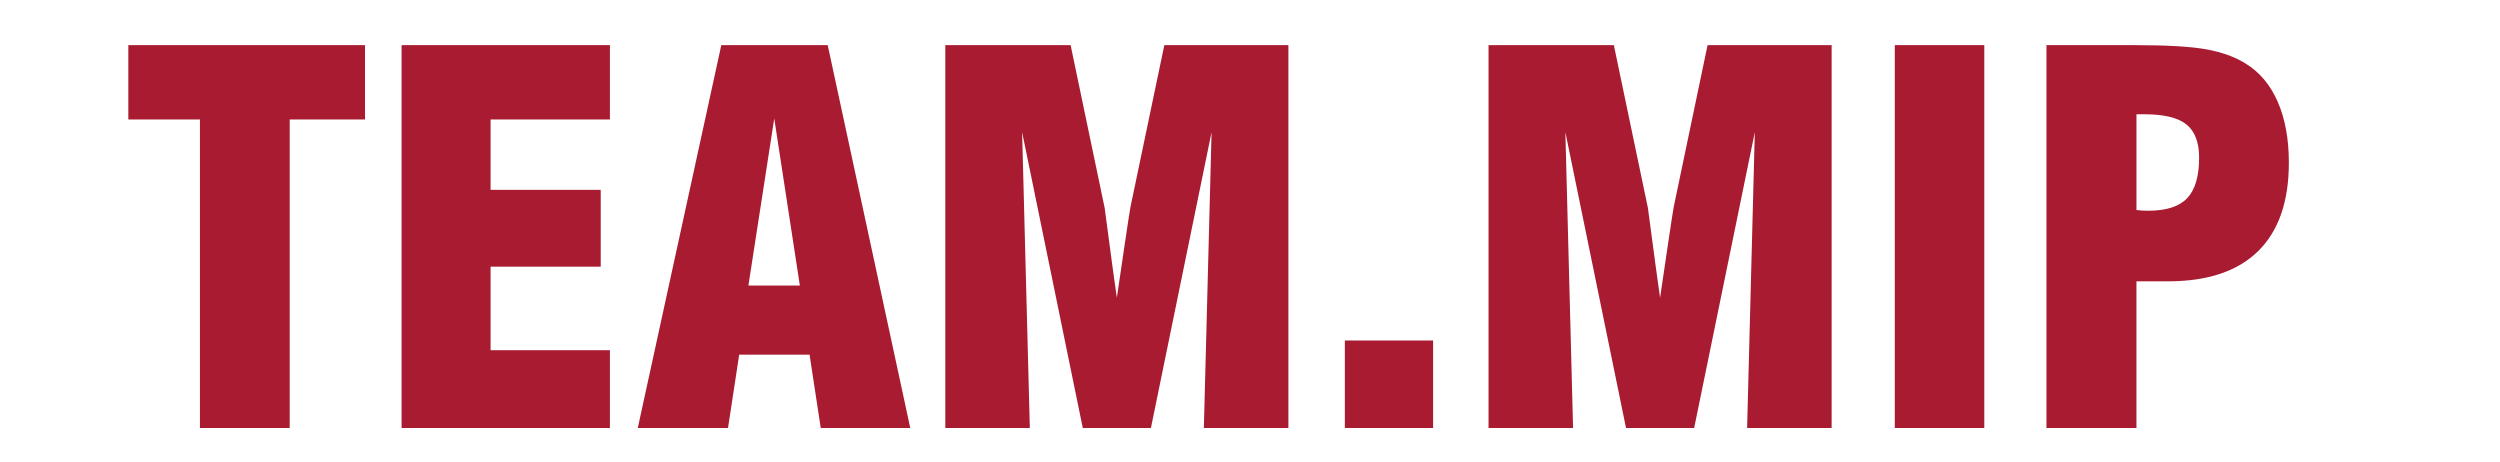<?xml version="1.0" encoding="utf-8"?>
<!-- Generator: Adobe Illustrator 13.0.0, SVG Export Plug-In . SVG Version: 6.00 Build 14948)  -->
<!DOCTYPE svg PUBLIC "-//W3C//DTD SVG 1.1//EN" "http://www.w3.org/Graphics/SVG/1.1/DTD/svg11.dtd">
<svg version="1.1" id="Calque_2" xmlns="http://www.w3.org/2000/svg" xmlns:xlink="http://www.w3.org/1999/xlink" x="0px" y="0px"
	 width="498px" height="92px" viewBox="32.138 251.445 498 92" enable-background="new 32.138 251.445 498 92" xml:space="preserve"
	>
<g>
	<path fill="#A91B31" d="M71.965,336.706v-61.461H57.702v-14.809h47.148v14.809H89.844v61.461H71.965z"/>
	<path fill="#A91B31" d="M112.131,336.706v-76.27h41.502v14.809h-23.772v14.016h21.94v15.303h-21.94v16.641h23.772v15.502H112.131z"
		/>
	<path fill="#A91B31" d="M159.18,336.706l16.641-76.27h21.197l16.443,76.27h-17.83l-2.229-14.61h-14.016l-2.229,14.61H159.18z
		 M181.219,308.328h10.251l-5.101-33.281L181.219,308.328z"/>
	<path fill="#A91B31" d="M220.443,336.706v-76.27h24.96l6.785,32.439c0.033,0.165,0.306,2.204,0.817,6.116
		c0.512,3.913,1.048,7.834,1.609,11.763c0.429-2.938,0.966-6.579,1.61-10.921c0.644-4.341,1.015-6.743,1.114-7.206l6.735-32.191
		h24.713v76.27h-16.839l1.535-58.936l-12.084,58.936h-13.57l-12.084-58.936l1.535,58.936H220.443z"/>
	<path fill="#A91B31" d="M300.031,336.706v-17.433h17.582v17.433H300.031z"/>
	<path fill="#A91B31" d="M328.656,336.706v-76.27h24.961l6.785,32.439c0.032,0.165,0.305,2.204,0.817,6.116
		c0.512,3.913,1.048,7.834,1.609,11.763c0.429-2.938,0.966-6.579,1.609-10.921c0.645-4.341,1.016-6.743,1.114-7.206l6.736-32.191
		h24.713v76.27h-16.839l1.535-58.936l-12.084,58.936h-13.57l-12.084-58.936l1.535,58.936H328.656z"/>
	<path fill="#A91B31" d="M409.581,336.706v-76.27h17.829v76.27H409.581z"/>
	<path fill="#A91B31" d="M439.791,336.706v-76.27h17.532c6.471,0,11.25,0.281,14.338,0.842c3.087,0.563,5.687,1.503,7.8,2.823
		c2.807,1.717,4.944,4.268,6.414,7.651c1.469,3.385,2.204,7.422,2.204,12.109c0,7.726-2.039,13.595-6.117,17.606
		s-10.062,6.018-17.952,6.018h-6.29v29.22H439.791z M457.72,293.272c0.264,0.033,0.569,0.066,0.916,0.099
		c0.347,0.033,0.833,0.05,1.461,0.05c3.566,0,6.142-0.834,7.727-2.501c1.584-1.667,2.377-4.35,2.377-8.048
		c0-3.071-0.842-5.282-2.526-6.637c-1.684-1.354-4.49-2.03-8.419-2.03h-1.535V293.272z"/>
</g>
</svg>
